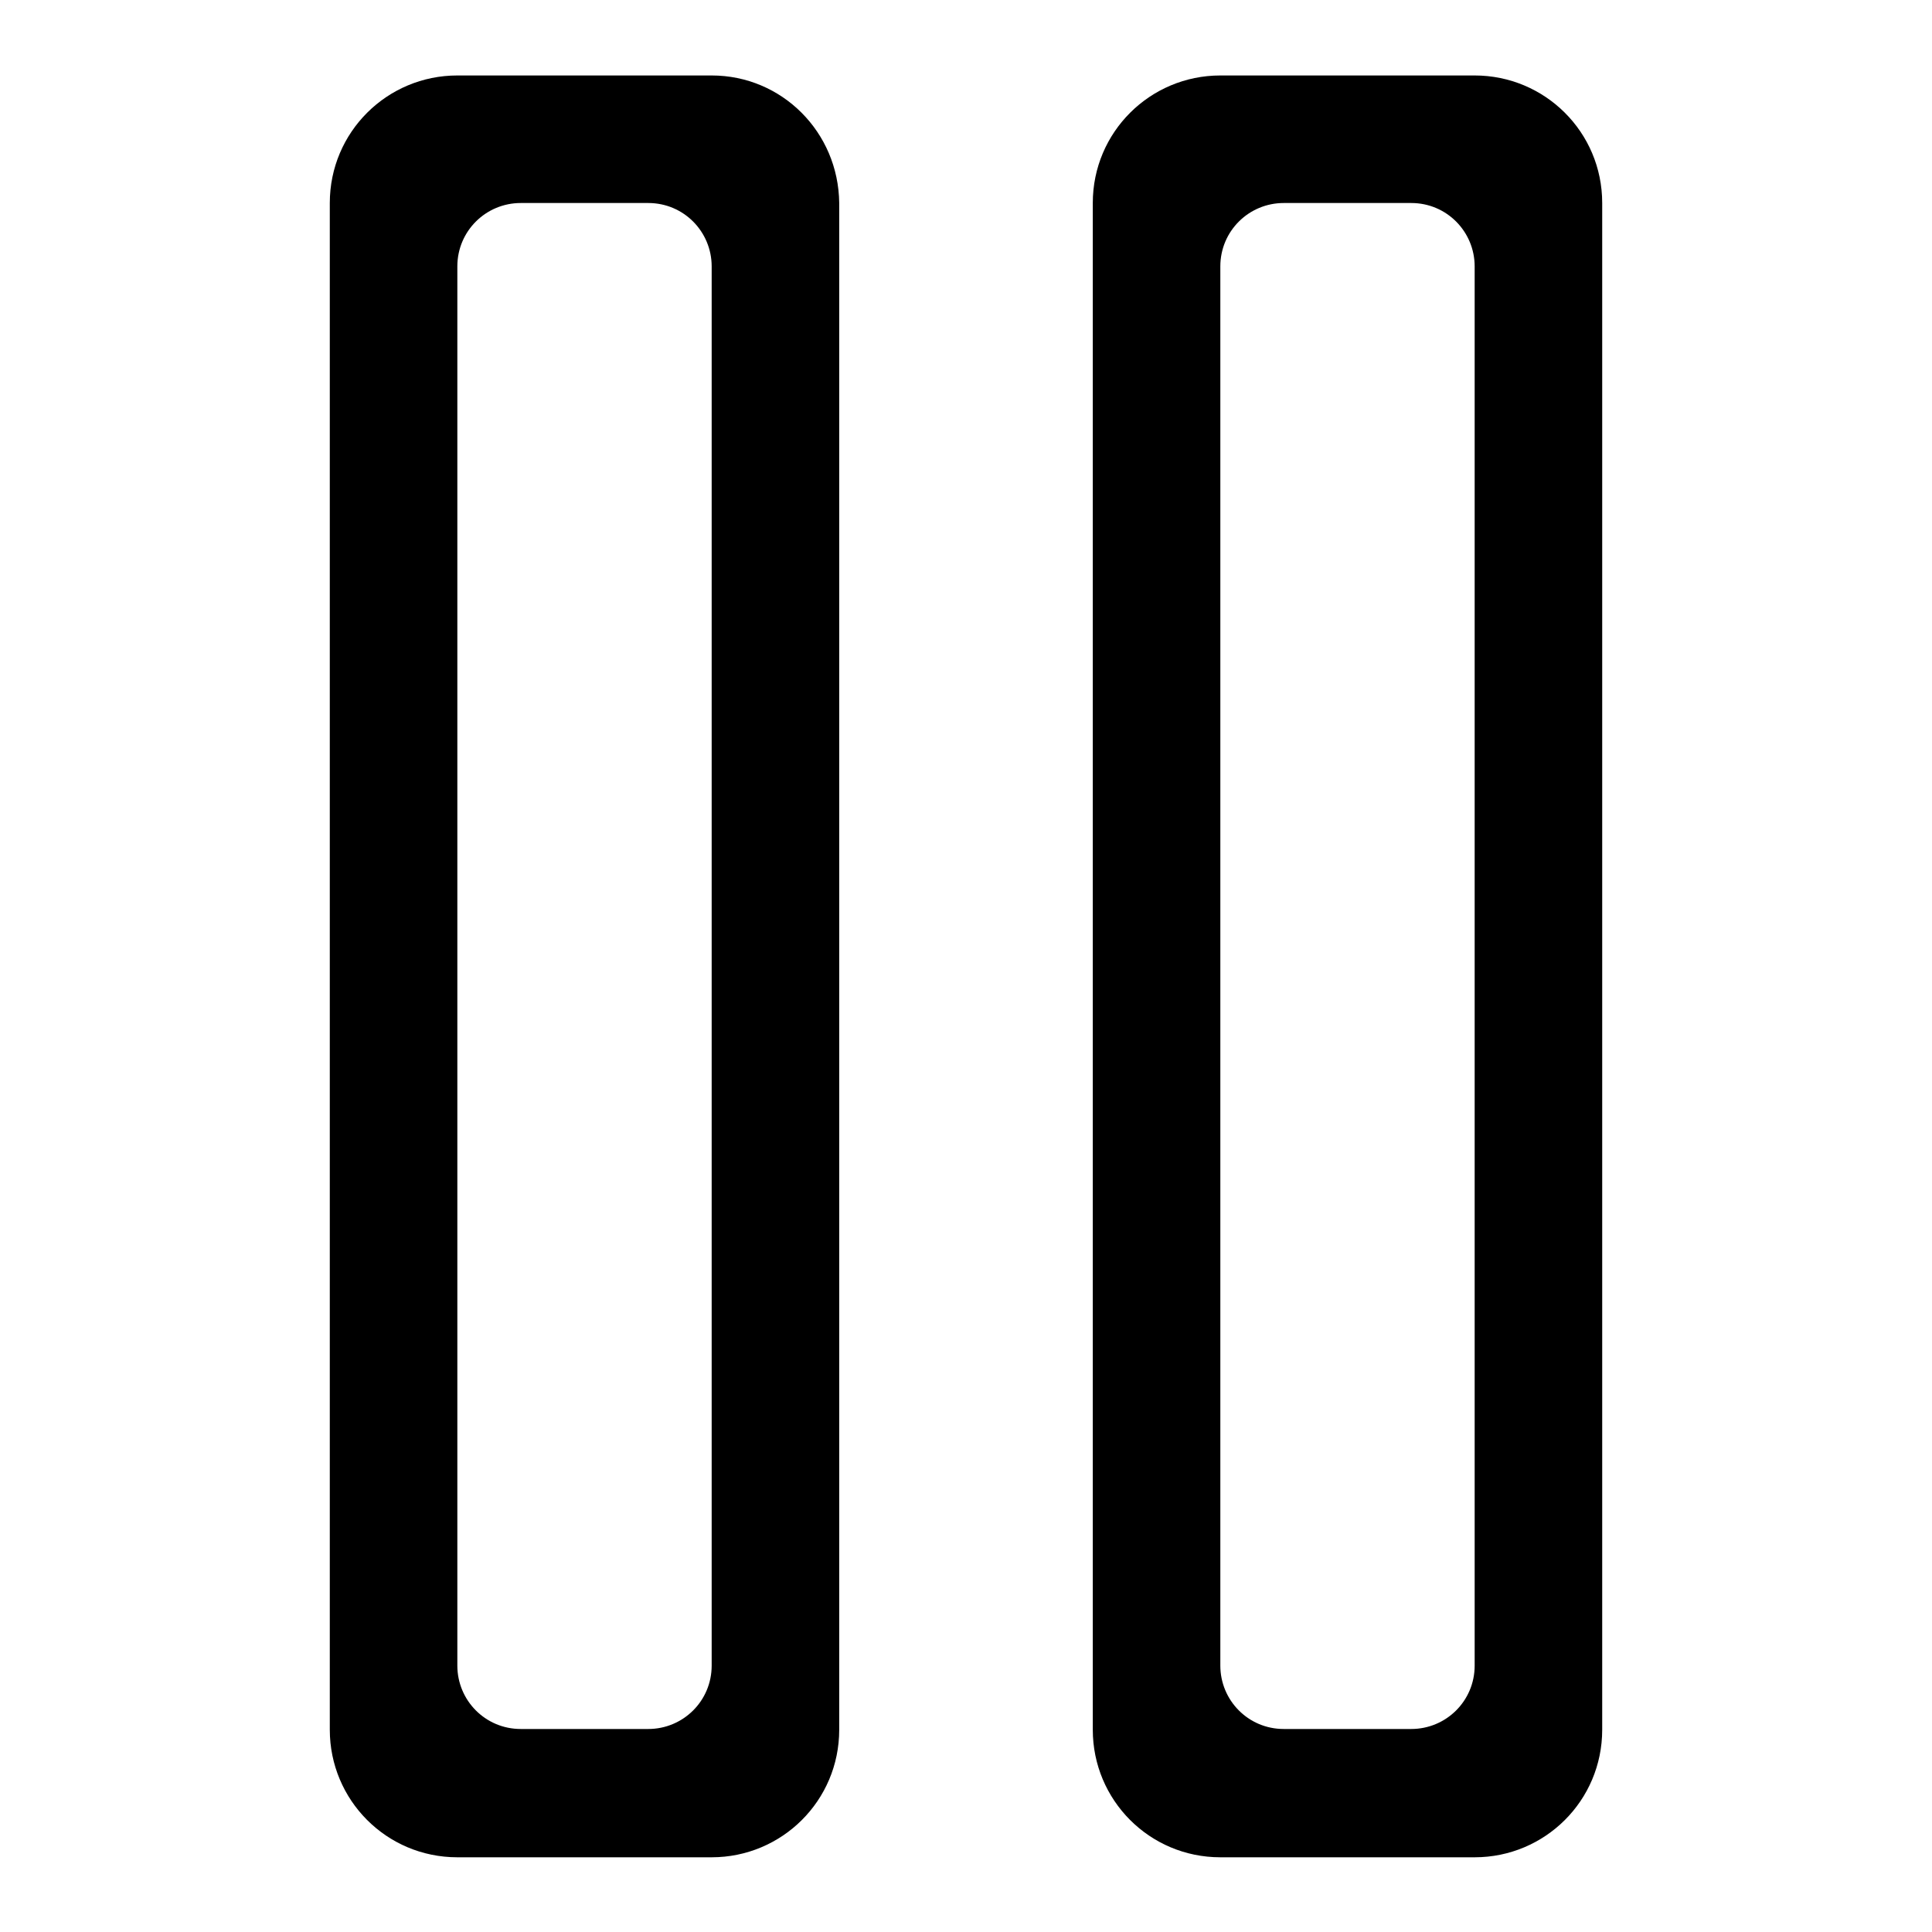 <?xml version="1.0" encoding="utf-8"?>
<!-- Svg Vector Icons : http://www.onlinewebfonts.com/icon -->
<!DOCTYPE svg PUBLIC "-//W3C//DTD SVG 1.1//EN" "http://www.w3.org/Graphics/SVG/1.1/DTD/svg11.dtd">
<svg version="1.1" xmlns="http://www.w3.org/2000/svg" xmlns:xlink="http://www.w3.org/1999/xlink" x="0px" y="0px" viewBox="0 0 256 256" enable-background="new 0 0 256 256" xml:space="preserve">
<g> <path fill="#000000" d="M195.4,10h-33.7c-9.3,0-16.9,7.5-16.9,16.9l0,0v202.3c0,9.3,7.5,16.9,16.9,16.9h33.7 c9.3,0,16.9-7.5,16.9-16.9l0,0V26.9C212.3,17.5,204.7,10,195.4,10L195.4,10z M195.4,220.7c0,4.7-3.8,8.4-8.4,8.4h-16.9 c-4.7,0-8.4-3.8-8.4-8.4V35.3c0-4.7,3.8-8.4,8.4-8.4H187c4.7,0,8.4,3.8,8.4,8.4V220.7z M94.3,10H60.6c-9.3,0-16.9,7.5-16.9,16.9 l0,0v202.3c0,9.3,7.5,16.9,16.9,16.9h33.7c9.3,0,16.9-7.5,16.9-16.9l0,0V26.9C111.1,17.5,103.6,10,94.3,10z M94.3,220.7 c0,4.7-3.8,8.4-8.4,8.4H69c-4.7,0-8.4-3.8-8.4-8.4V35.3c0-4.7,3.8-8.4,8.4-8.4l0,0h16.9c4.7,0,8.4,3.8,8.4,8.4l0,0V220.7z"/></g>
</svg>